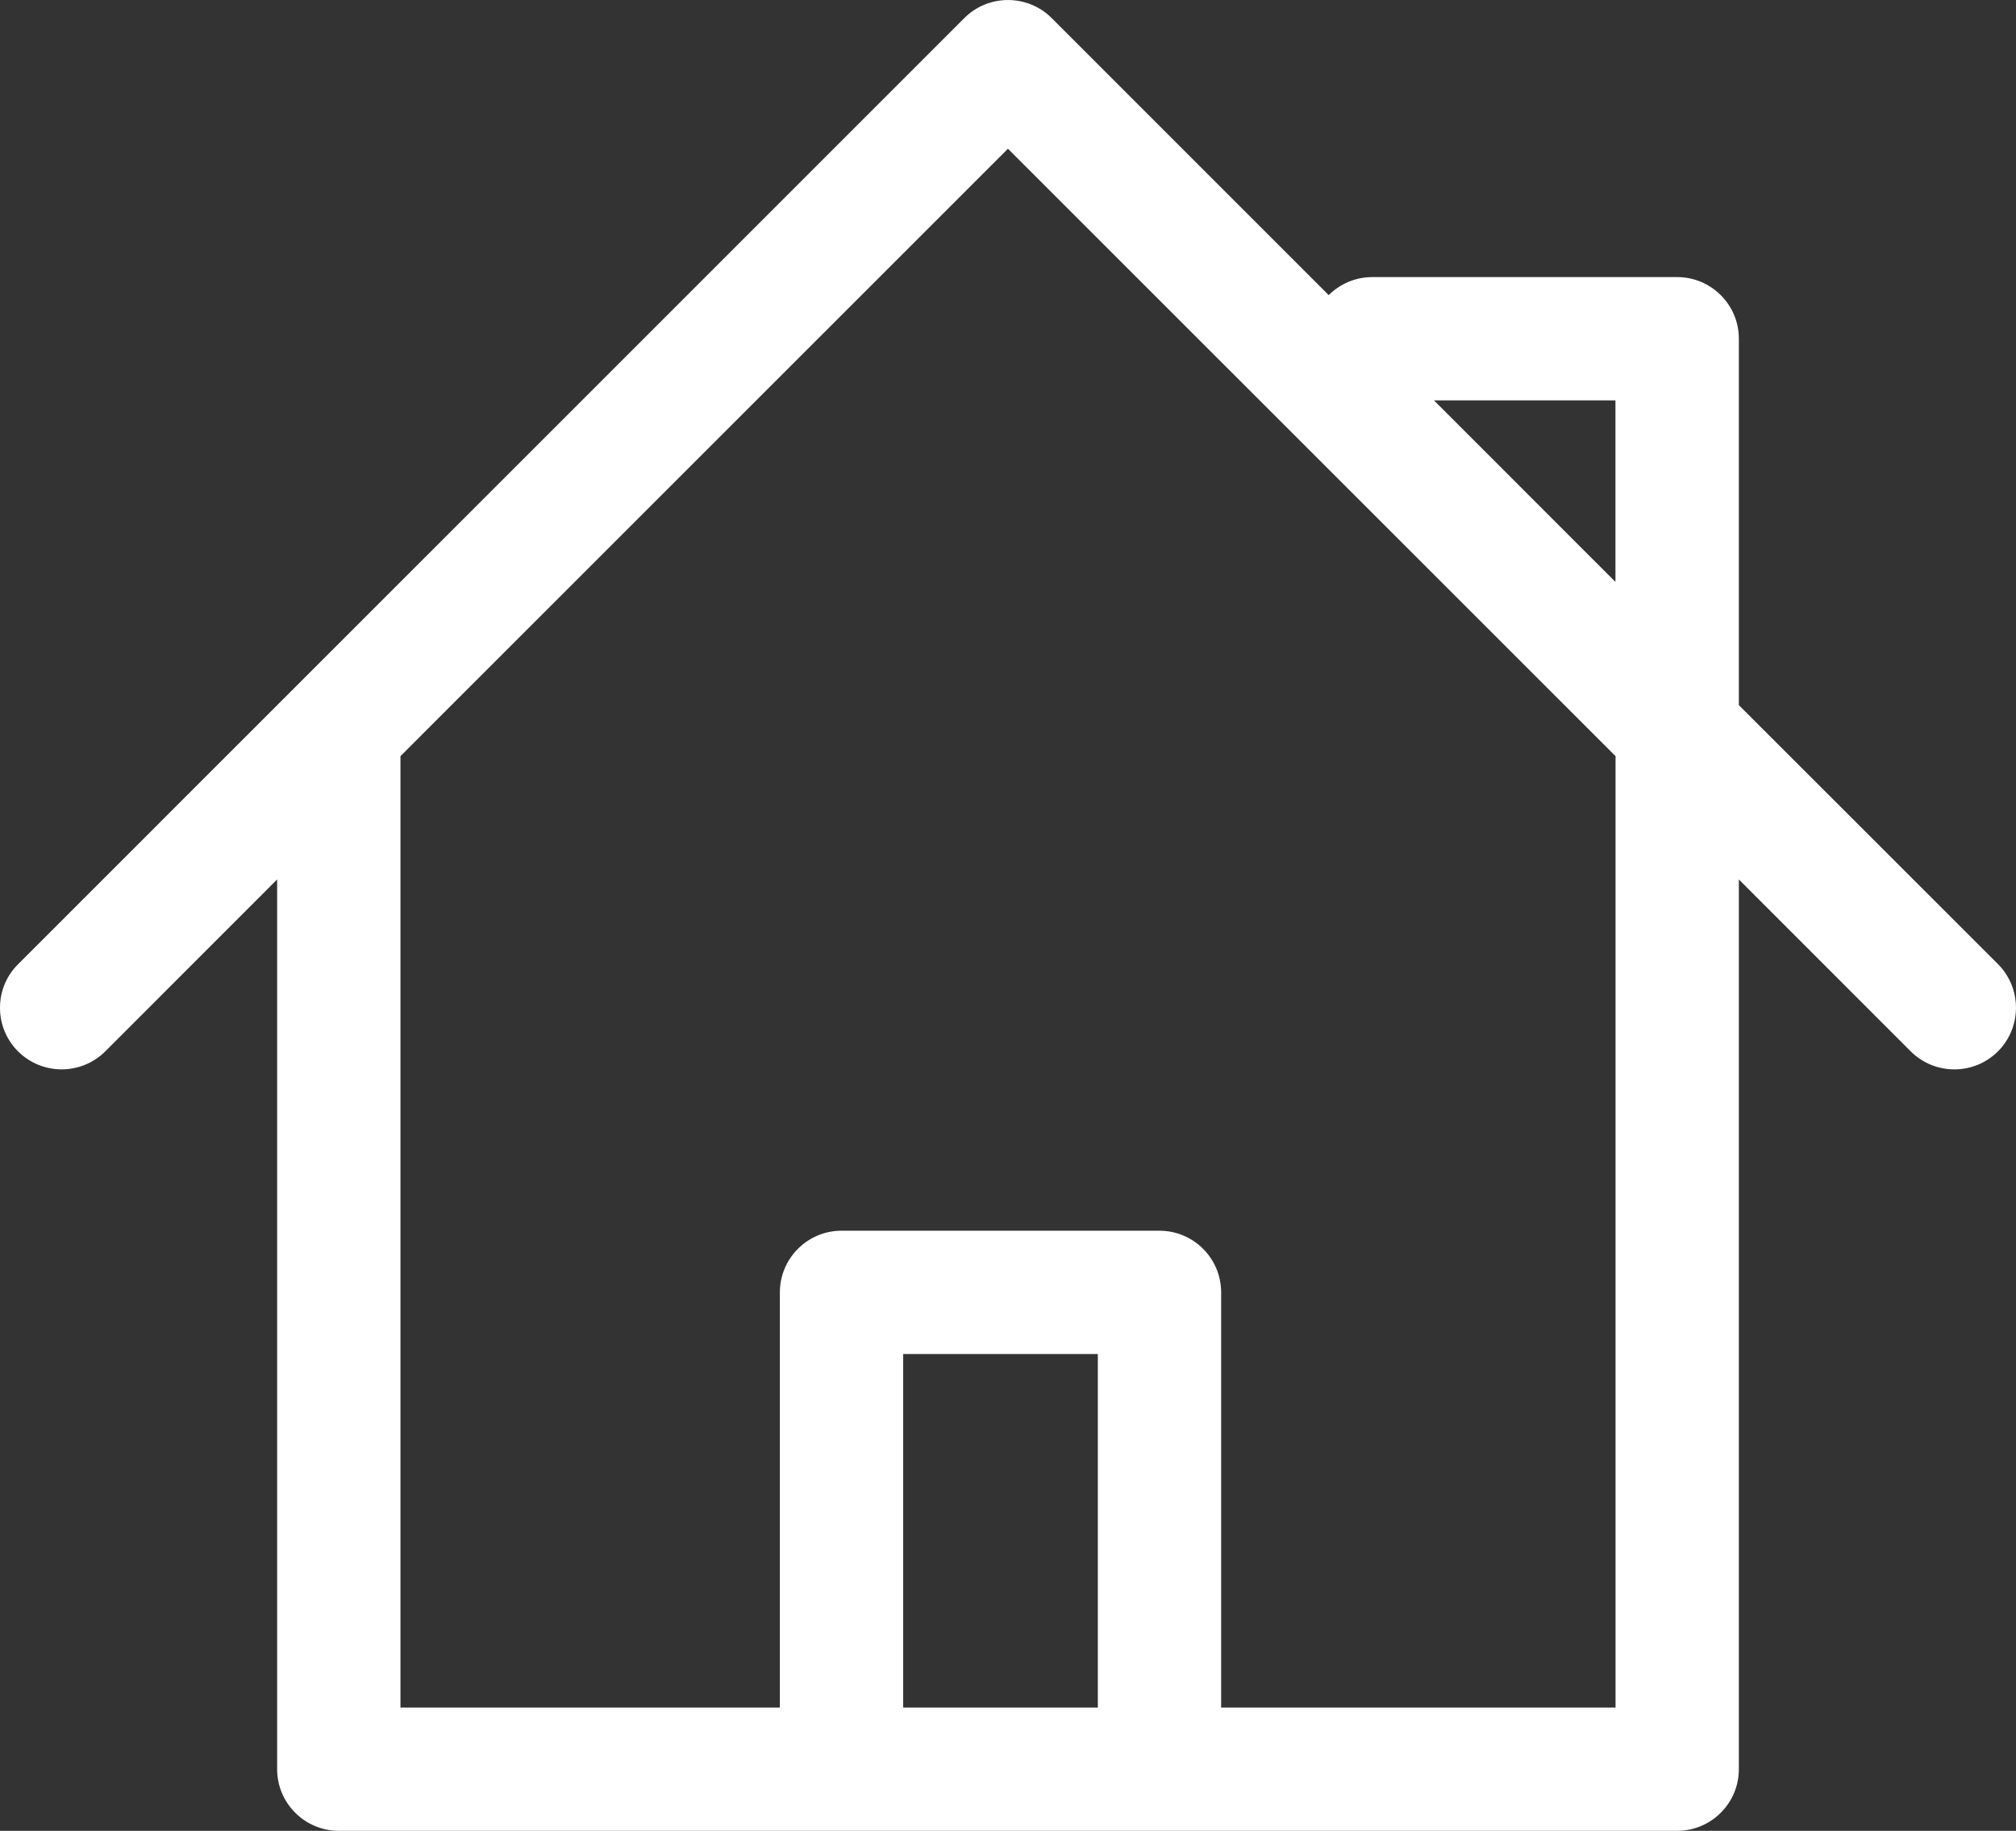 <?xml version="1.0" encoding="UTF-8"?><svg id="Layer_1" xmlns="http://www.w3.org/2000/svg" width="232.63" height="211.3" viewBox="0 0 232.63 211.3"><rect x="0" y="0" width="232.63" height="211.3" fill="#333333" stroke="none"/><defs><style>.cls-1{fill:#fff;stroke-width:0px;}</style></defs><path class="cls-1" d="M230.55,111.27l-29.9-29.89v-42.29c0-3.92-3.19-7.11-7.12-7.11h-35.2c-1.88,0-3.68.76-5.01,2.08L121.35,2.08c-2.78-2.77-7.29-2.77-10.07,0L2.09,111.28c-1.35,1.34-2.09,3.13-2.09,5.03s.74,3.69,2.08,5.03c2.78,2.77,7.29,2.77,10.07,0l19.83-19.84v102.69c0,3.92,3.19,7.11,7.12,7.11h154.43c3.93,0,7.12-3.19,7.12-7.11v-102.69l19.83,19.84c1.35,1.34,3.14,2.08,5.04,2.08s3.68-.74,5.03-2.08c2.77-2.78,2.77-7.29,0-10.07ZM186.41,46.21v20.95l-20.94-20.95h20.94ZM104.22,197.07v-40.8h22.46v40.8h-22.46ZM186.42,197.07h-45.51v-47.91c0-3.93-3.19-7.12-7.12-7.12h-36.68c-3.93,0-7.12,3.19-7.12,7.12v47.91h-43.78v-109.8L116.31,17.17l70.11,70.1v109.8h0Z"/></svg>